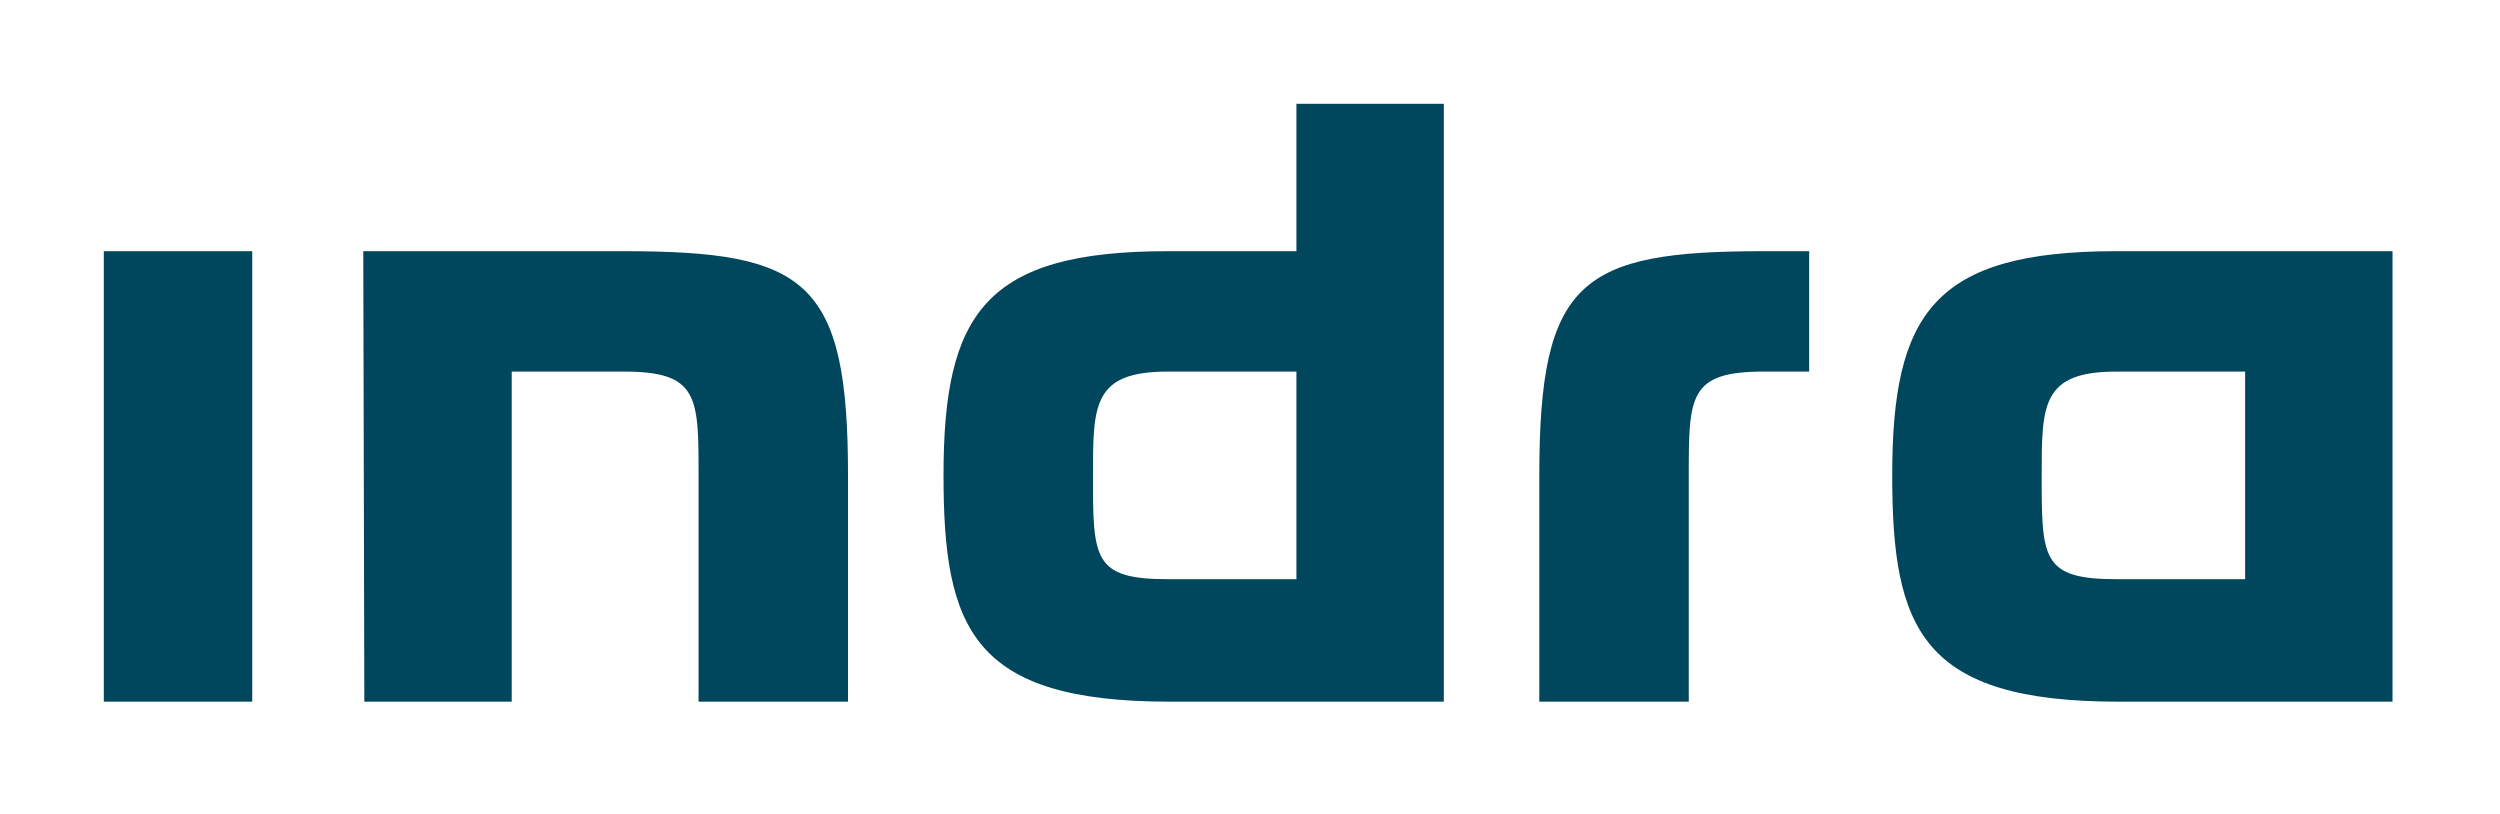<svg width="175" height="57" viewBox="0 0 175 57" fill="none" xmlns="http://www.w3.org/2000/svg">
<path d="M90.749 26.011V40.543H81.74C76.509 40.543 76.509 39.09 76.509 33.277C76.509 28.336 76.509 26.011 81.74 26.011H90.749ZM101.067 49.117V7.266H90.749V17.583H81.74C68.952 17.583 66.046 21.942 66.046 33.277C66.046 44.031 68.08 49.117 81.885 49.117H101.067ZM118.214 33.277C118.214 27.755 118.214 26.011 123.446 26.011H126.642V17.583H123.446C110.658 17.583 107.751 19.617 107.751 33.277V49.117H118.214V33.277ZM157.159 26.011V40.543H148.149C142.918 40.543 142.918 39.09 142.918 33.277C142.918 28.336 142.918 26.011 148.149 26.011H157.159ZM167.476 49.117V17.583H148.149C135.361 17.583 132.455 21.942 132.455 33.277C132.455 44.031 134.49 49.117 148.295 49.117H167.476ZM25.43 17.583L25.503 49.117H35.82V26.011H43.667C48.899 26.011 48.899 27.755 48.899 33.277V49.117H59.361V33.277C59.361 19.617 56.455 17.583 43.667 17.583H25.43ZM17.656 17.583H7.266V49.117H17.656V17.583Z" fill="#00475D"/>
</svg>
